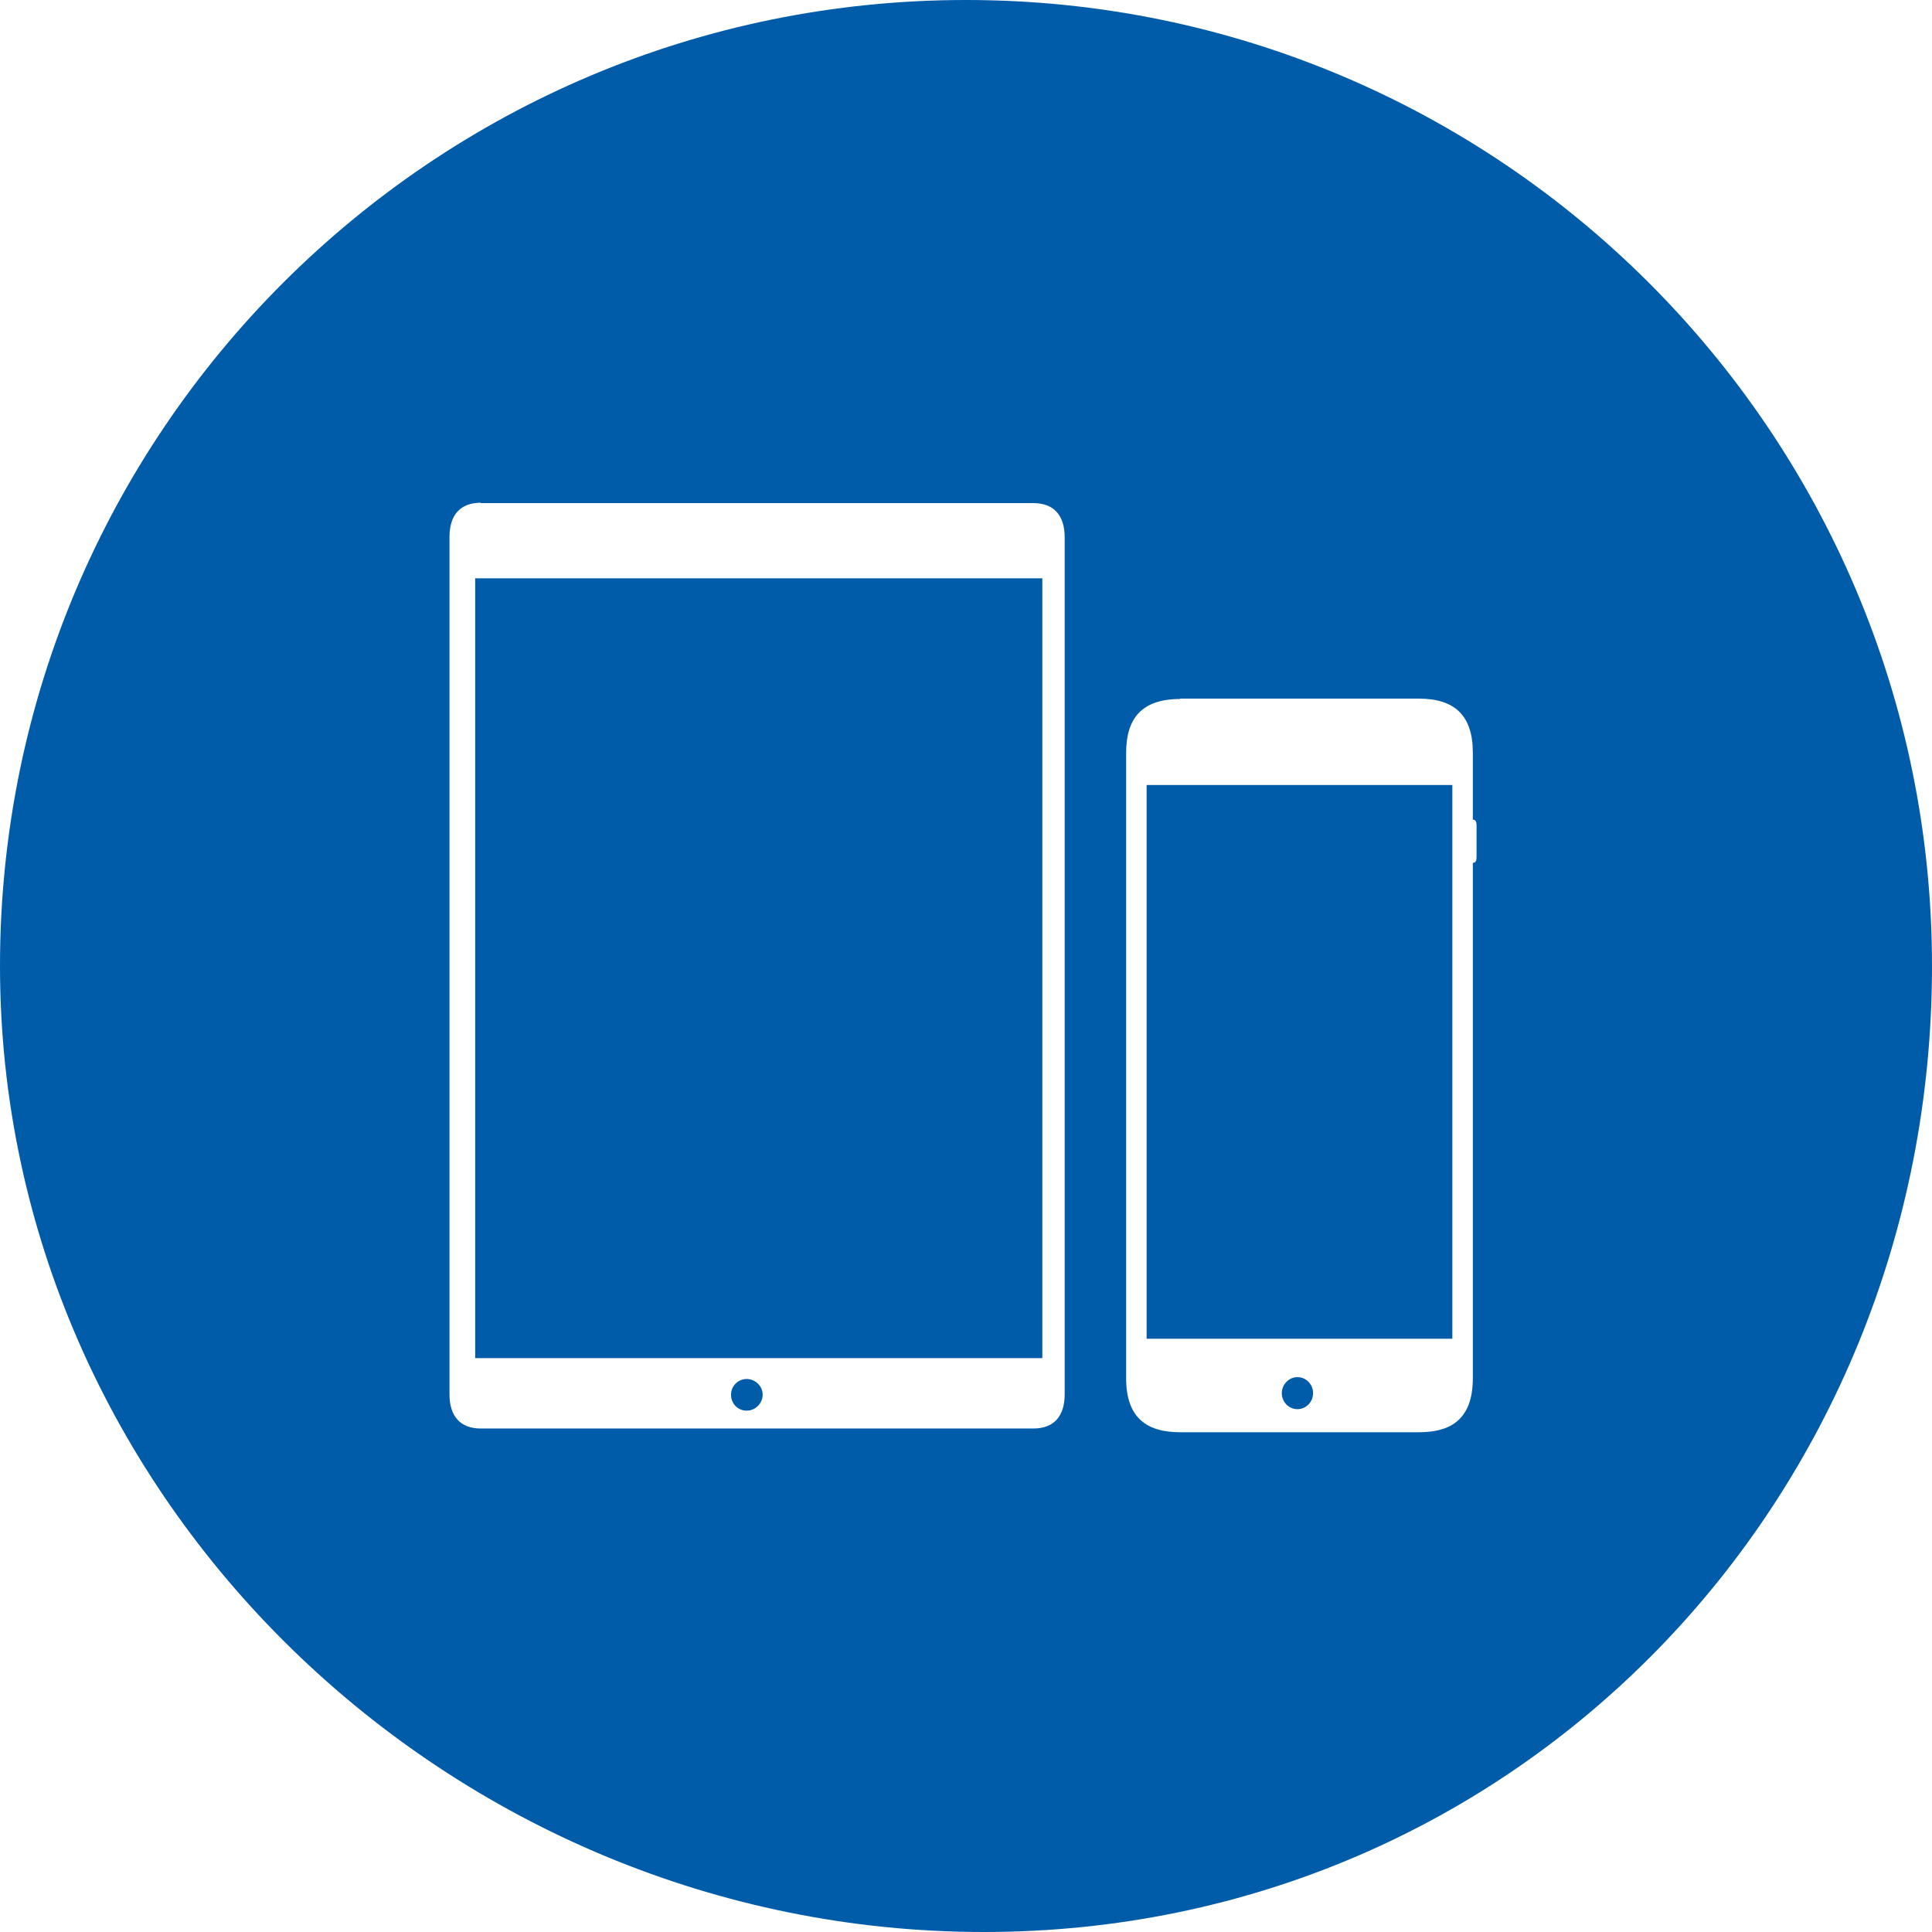 <?xml version="1.0" encoding="UTF-8"?><svg id="Ebene_2" xmlns="http://www.w3.org/2000/svg" xmlns:xlink="http://www.w3.org/1999/xlink" viewBox="0 0 51.88 51.88"><defs><style>.cls-1{clip-path:url(#clippath);}.cls-2{fill:none;}.cls-2,.cls-3,.cls-4{stroke-width:0px;}.cls-5{clip-path:url(#clippath-1);}.cls-6{clip-path:url(#clippath-2);}.cls-3{fill:#005ba9;}.cls-4{fill:#fff;}</style><clipPath id="clippath"><path class="cls-2" d="M0,25.94c0,14.32,12.09,25.94,26.42,25.94s25.46-11.61,25.46-25.94S40.26,0,25.94,0,0,11.61,0,25.94"/></clipPath><clipPath id="clippath-1"><path class="cls-2" d="M19.63,37.45c0-.23.19-.42.42-.42s.43.19.43.42-.19.43-.43.43-.42-.19-.42-.43M12.76,15.53h15.23v20.94h-15.23V15.53ZM12.91,13.5c-.55,0-.84.33-.84.92v23.02c0,.59.29.92.84.92h14.84c.55,0,.84-.33.84-.92V14.43c0-.59-.29-.92-.84-.92h-14.84Z"/></clipPath><clipPath id="clippath-2"><path class="cls-2" d="M34.42,37.41c0-.23.19-.43.42-.43s.42.19.42.43-.19.43-.42.43-.42-.19-.42-.43M30.79,21.08h8.21v14.87h-8.21v-14.87ZM31.69,18.77c-1.06,0-1.45.55-1.45,1.45v16.79c0,1.06.55,1.45,1.45,1.45h6.41c.77,0,1.45-.27,1.45-1.45v-13.84c.08,0,.1-.07.1-.15v-.86c0-.08-.02-.15-.1-.15v-1.8c0-.99-.48-1.45-1.45-1.45h-6.41Z"/></clipPath></defs><g id="Ebene_1-2"><g class="cls-1"><rect class="cls-3" x="-2.4" y="-2.4" width="56.68" height="56.68"/></g><g class="cls-5"><rect class="cls-4" x="9.67" y="11.1" width="21.32" height="29.67"/></g><g class="cls-6"><rect class="cls-4" x="27.84" y="16.36" width="14.2" height="24.49"/></g></g></svg>
